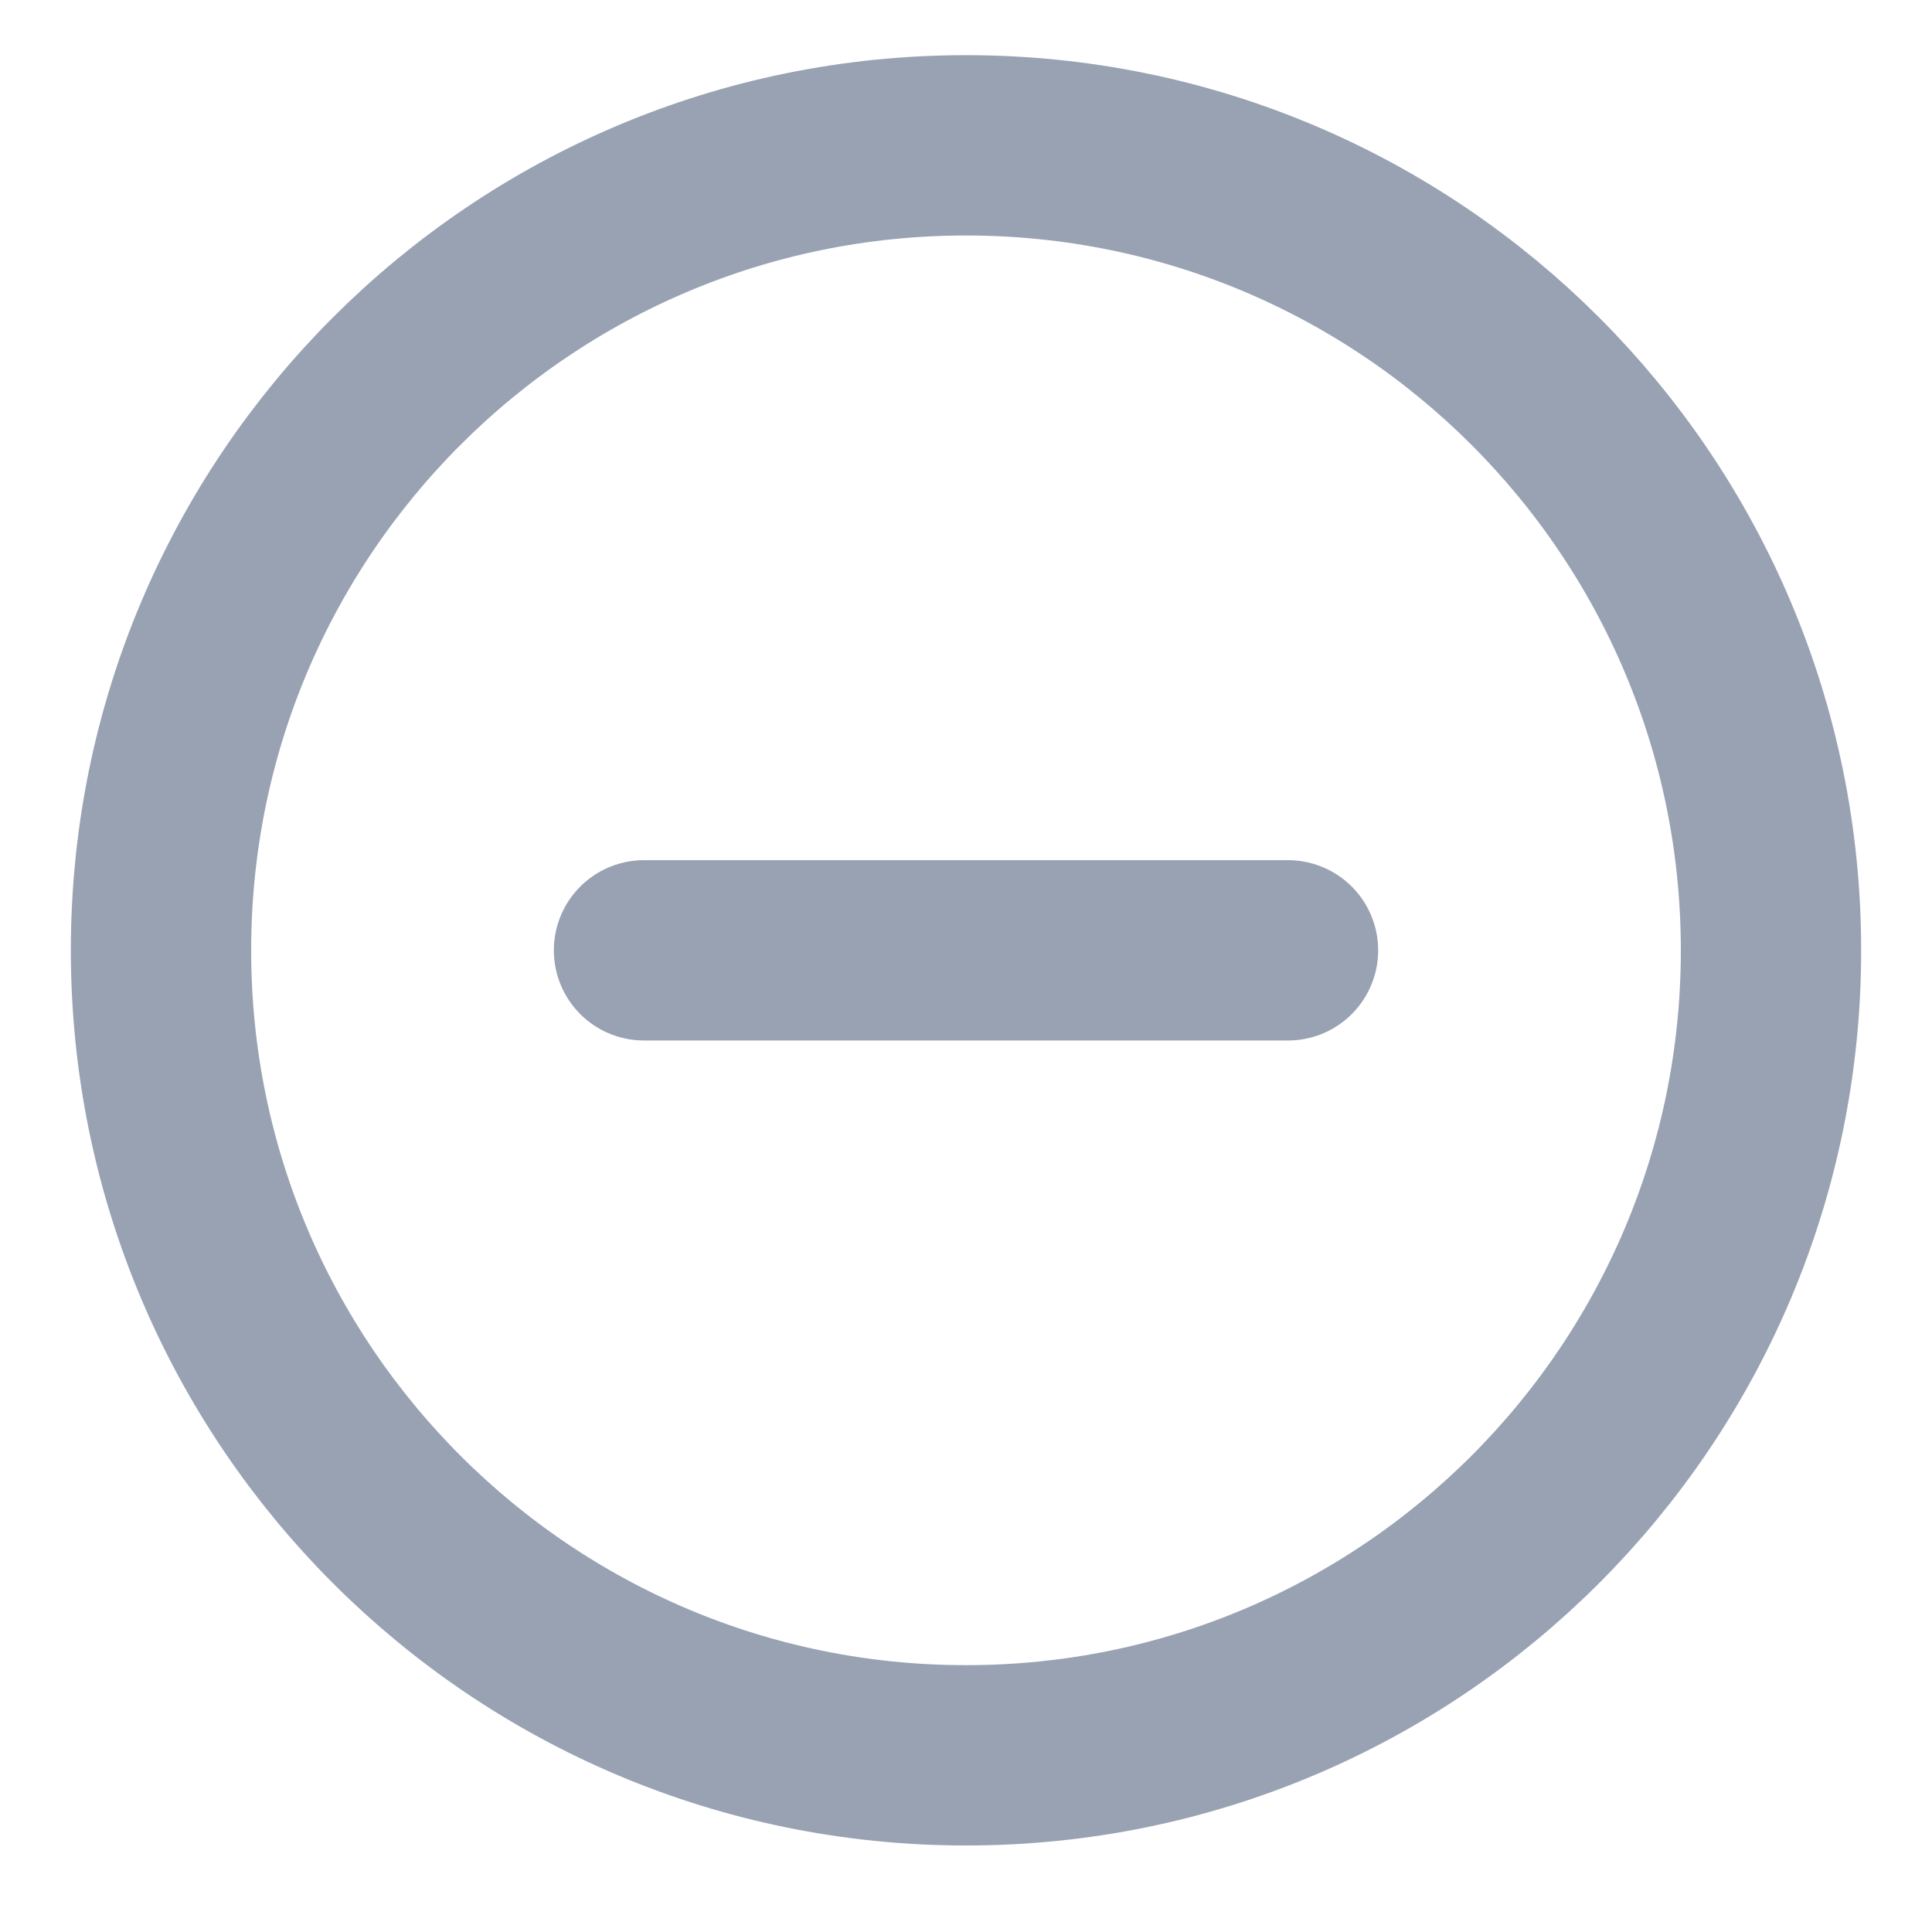 <svg xmlns="http://www.w3.org/2000/svg" width="18" height="18" viewBox="0 0 18 18" fill="none"><path d="M6 8.854H12M16.5 8.854C16.5 12.996 13.142 16.354 9 16.354C4.858 16.354 1.5 12.996 1.5 8.854C1.5 4.711 4.858 1.354 9 1.354C13.142 1.354 16.5 4.711 16.5 8.854Z" stroke="#98A2B3" stroke-width="1.68" stroke-linecap="round" stroke-linejoin="round"></path></svg>